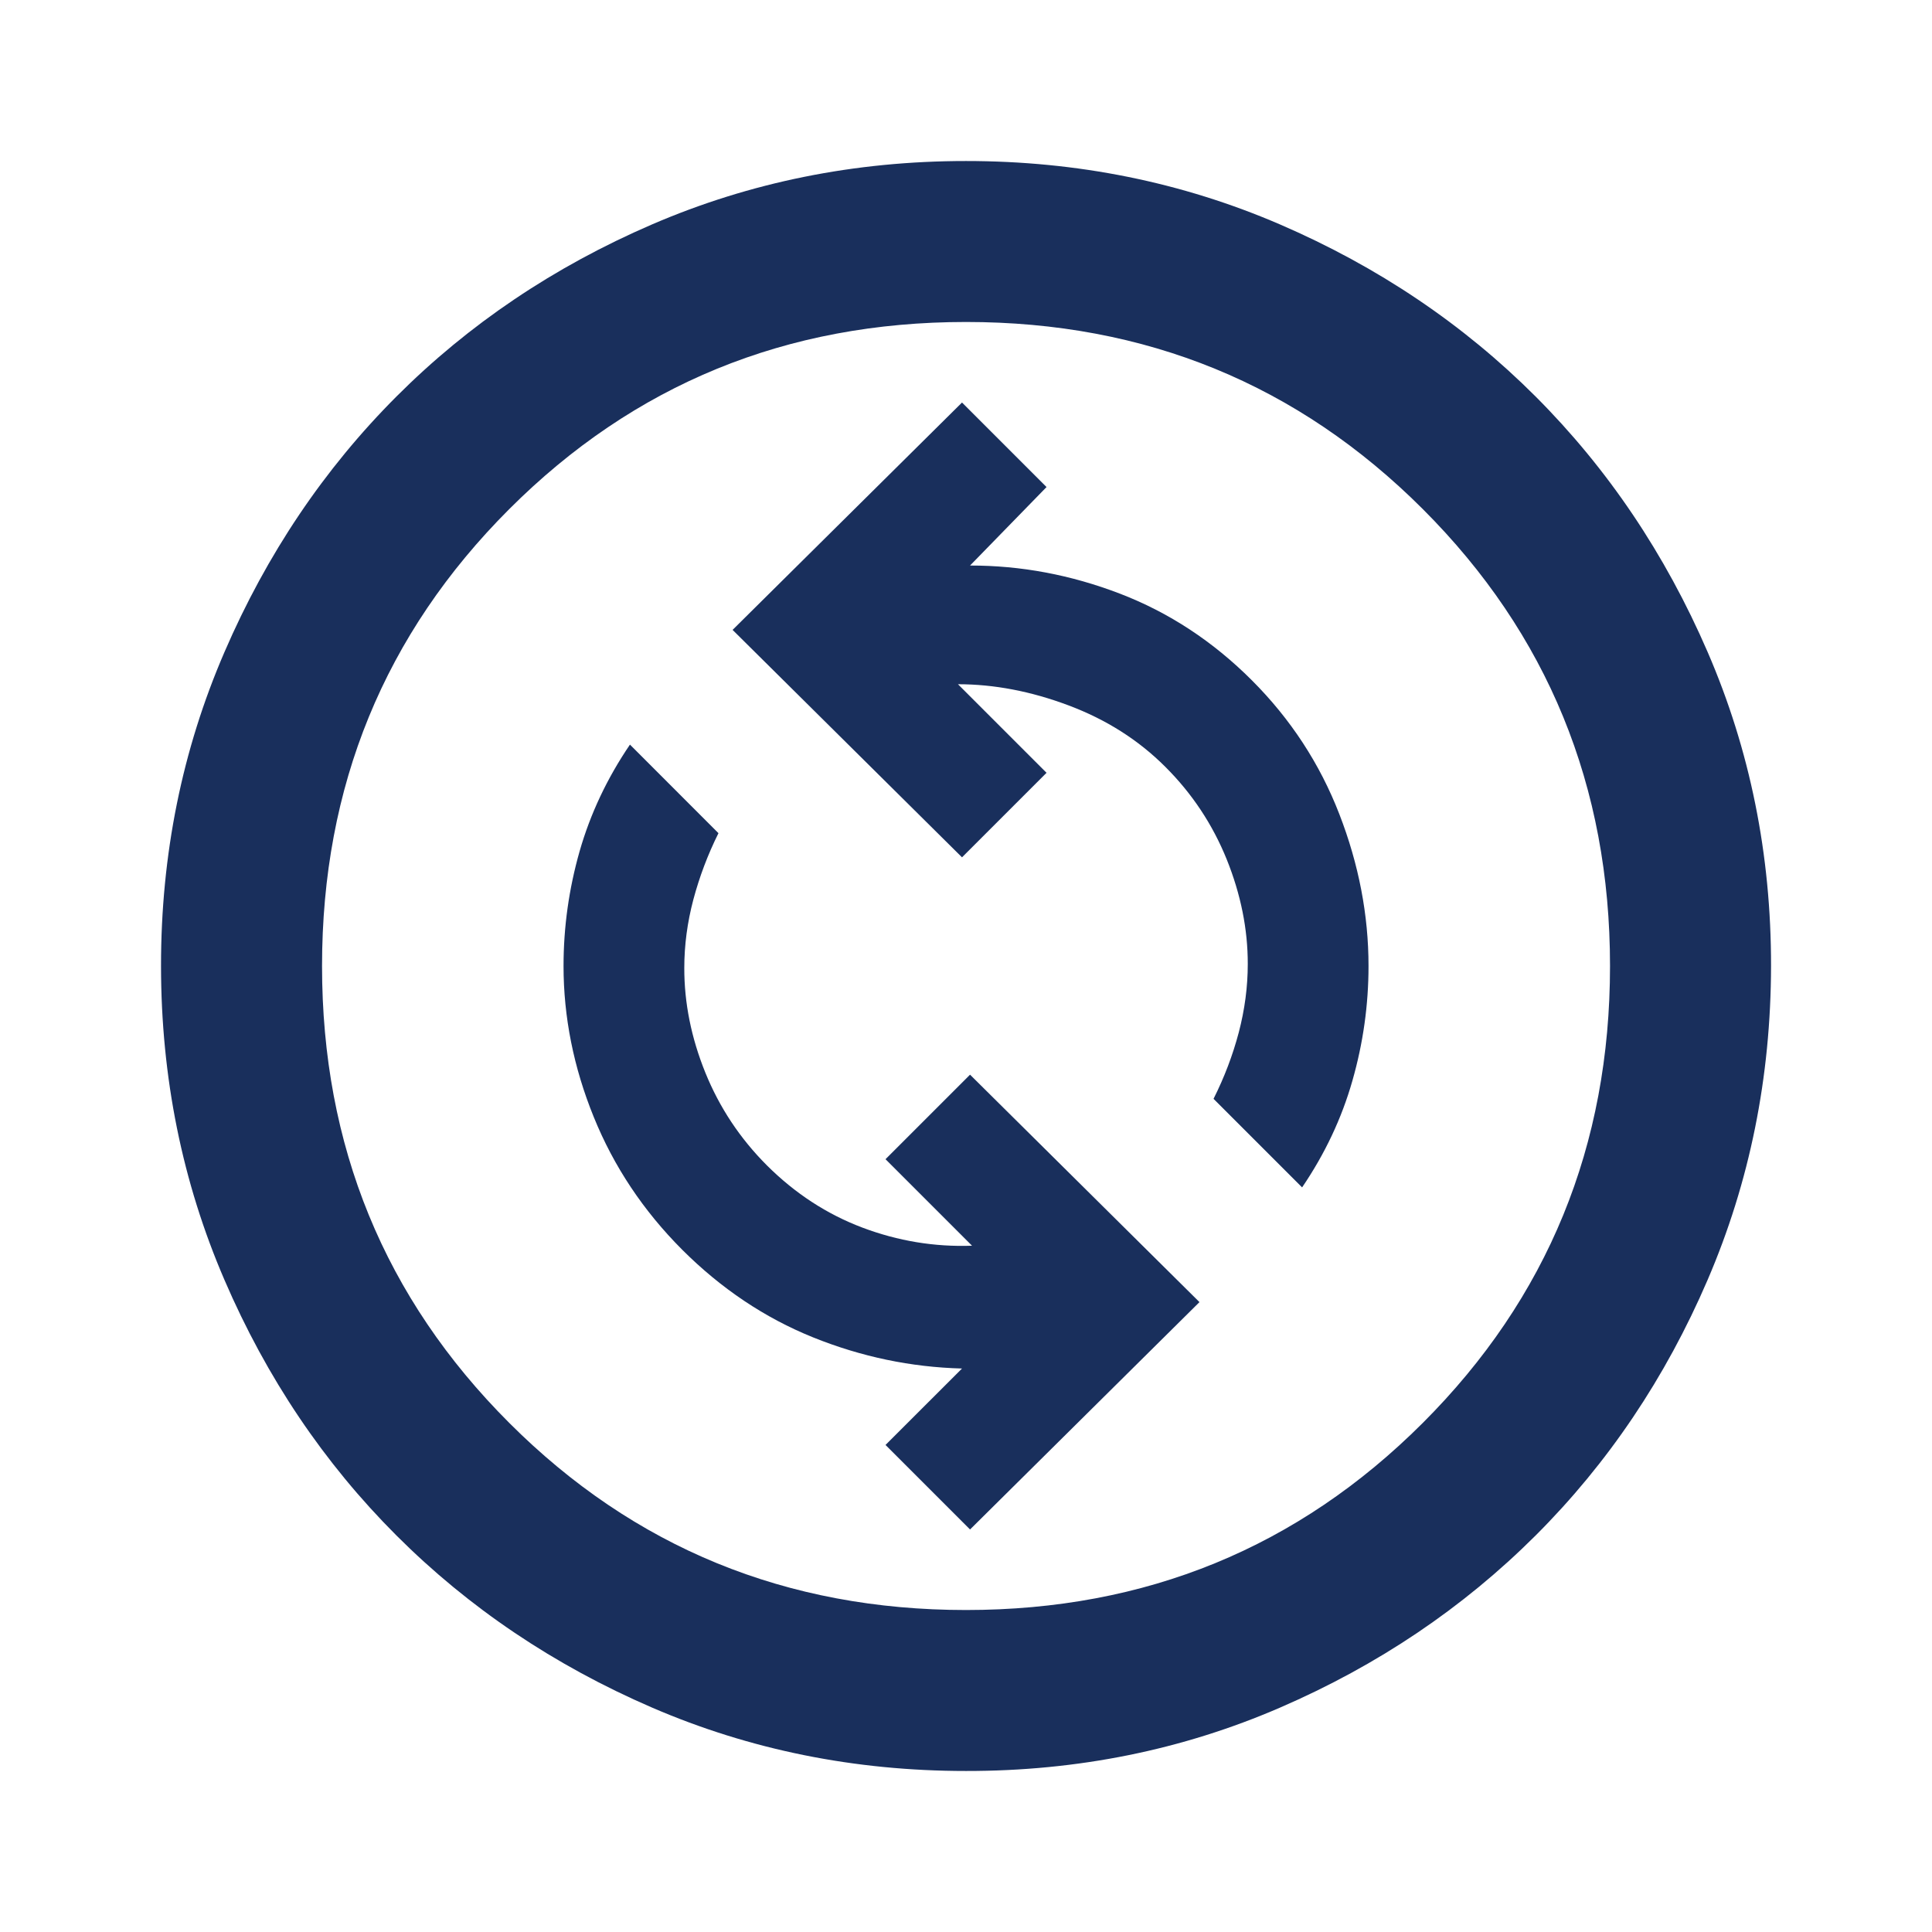<?xml version="1.0" encoding="UTF-8"?>
<svg xmlns="http://www.w3.org/2000/svg" width="32" height="32" viewBox="0 0 32 32" fill="none">
  <path d="M16.067 25.333L19.867 21.567L16.067 17.8L14.667 19.2L16.1 20.633C15.478 20.655 14.873 20.555 14.284 20.333C13.696 20.111 13.168 19.767 12.7 19.3C12.256 18.855 11.917 18.344 11.683 17.767C11.449 17.189 11.333 16.611 11.334 16.033C11.334 15.655 11.384 15.278 11.484 14.9C11.585 14.522 11.723 14.155 11.9 13.8L10.434 12.333C10.056 12.889 9.778 13.478 9.6 14.1C9.423 14.722 9.334 15.355 9.334 16C9.334 16.844 9.5 17.678 9.834 18.5C10.167 19.322 10.656 20.055 11.3 20.7C11.945 21.344 12.667 21.828 13.467 22.151C14.267 22.473 15.089 22.645 15.934 22.667L14.667 23.933L16.067 25.333ZM21.567 19.667C21.945 19.111 22.223 18.522 22.4 17.9C22.578 17.278 22.667 16.644 22.667 16C22.667 15.155 22.506 14.316 22.183 13.483C21.86 12.649 21.377 11.91 20.734 11.267C20.09 10.623 19.362 10.145 18.55 9.833C17.737 9.521 16.91 9.366 16.067 9.367L17.334 8.067L15.934 6.667L12.134 10.433L15.934 14.2L17.334 12.8L15.867 11.333C16.467 11.333 17.078 11.45 17.7 11.684C18.323 11.918 18.856 12.256 19.3 12.7C19.745 13.143 20.084 13.655 20.318 14.233C20.551 14.812 20.668 15.39 20.667 15.967C20.667 16.344 20.617 16.722 20.518 17.1C20.418 17.478 20.279 17.844 20.1 18.2L21.567 19.667ZM16 29.333C14.156 29.333 12.422 28.983 10.8 28.283C9.178 27.582 7.767 26.632 6.567 25.433C5.367 24.234 4.417 22.823 3.718 21.2C3.018 19.577 2.668 17.843 2.667 16C2.666 14.156 3.016 12.423 3.718 10.8C4.419 9.177 5.369 7.766 6.567 6.567C7.765 5.368 9.176 4.418 10.8 3.717C12.424 3.017 14.158 2.667 16 2.667C17.843 2.667 19.576 3.017 21.2 3.717C22.824 4.418 24.235 5.368 25.434 6.567C26.632 7.766 27.582 9.177 28.284 10.8C28.986 12.423 29.336 14.156 29.334 16C29.331 17.843 28.981 19.577 28.283 21.2C27.585 22.823 26.635 24.234 25.434 25.433C24.232 26.632 22.821 27.583 21.2 28.284C19.58 28.985 17.846 29.335 16 29.333ZM16 26.667C18.978 26.667 21.5 25.633 23.567 23.567C25.634 21.5 26.667 18.978 26.667 16C26.667 13.022 25.634 10.5 23.567 8.433C21.5 6.367 18.978 5.333 16 5.333C13.023 5.333 10.5 6.367 8.434 8.433C6.367 10.5 5.334 13.022 5.334 16C5.334 18.978 6.367 21.5 8.434 23.567C10.5 25.633 13.023 26.667 16 26.667Z" fill="#192F5C"></path>
</svg>
